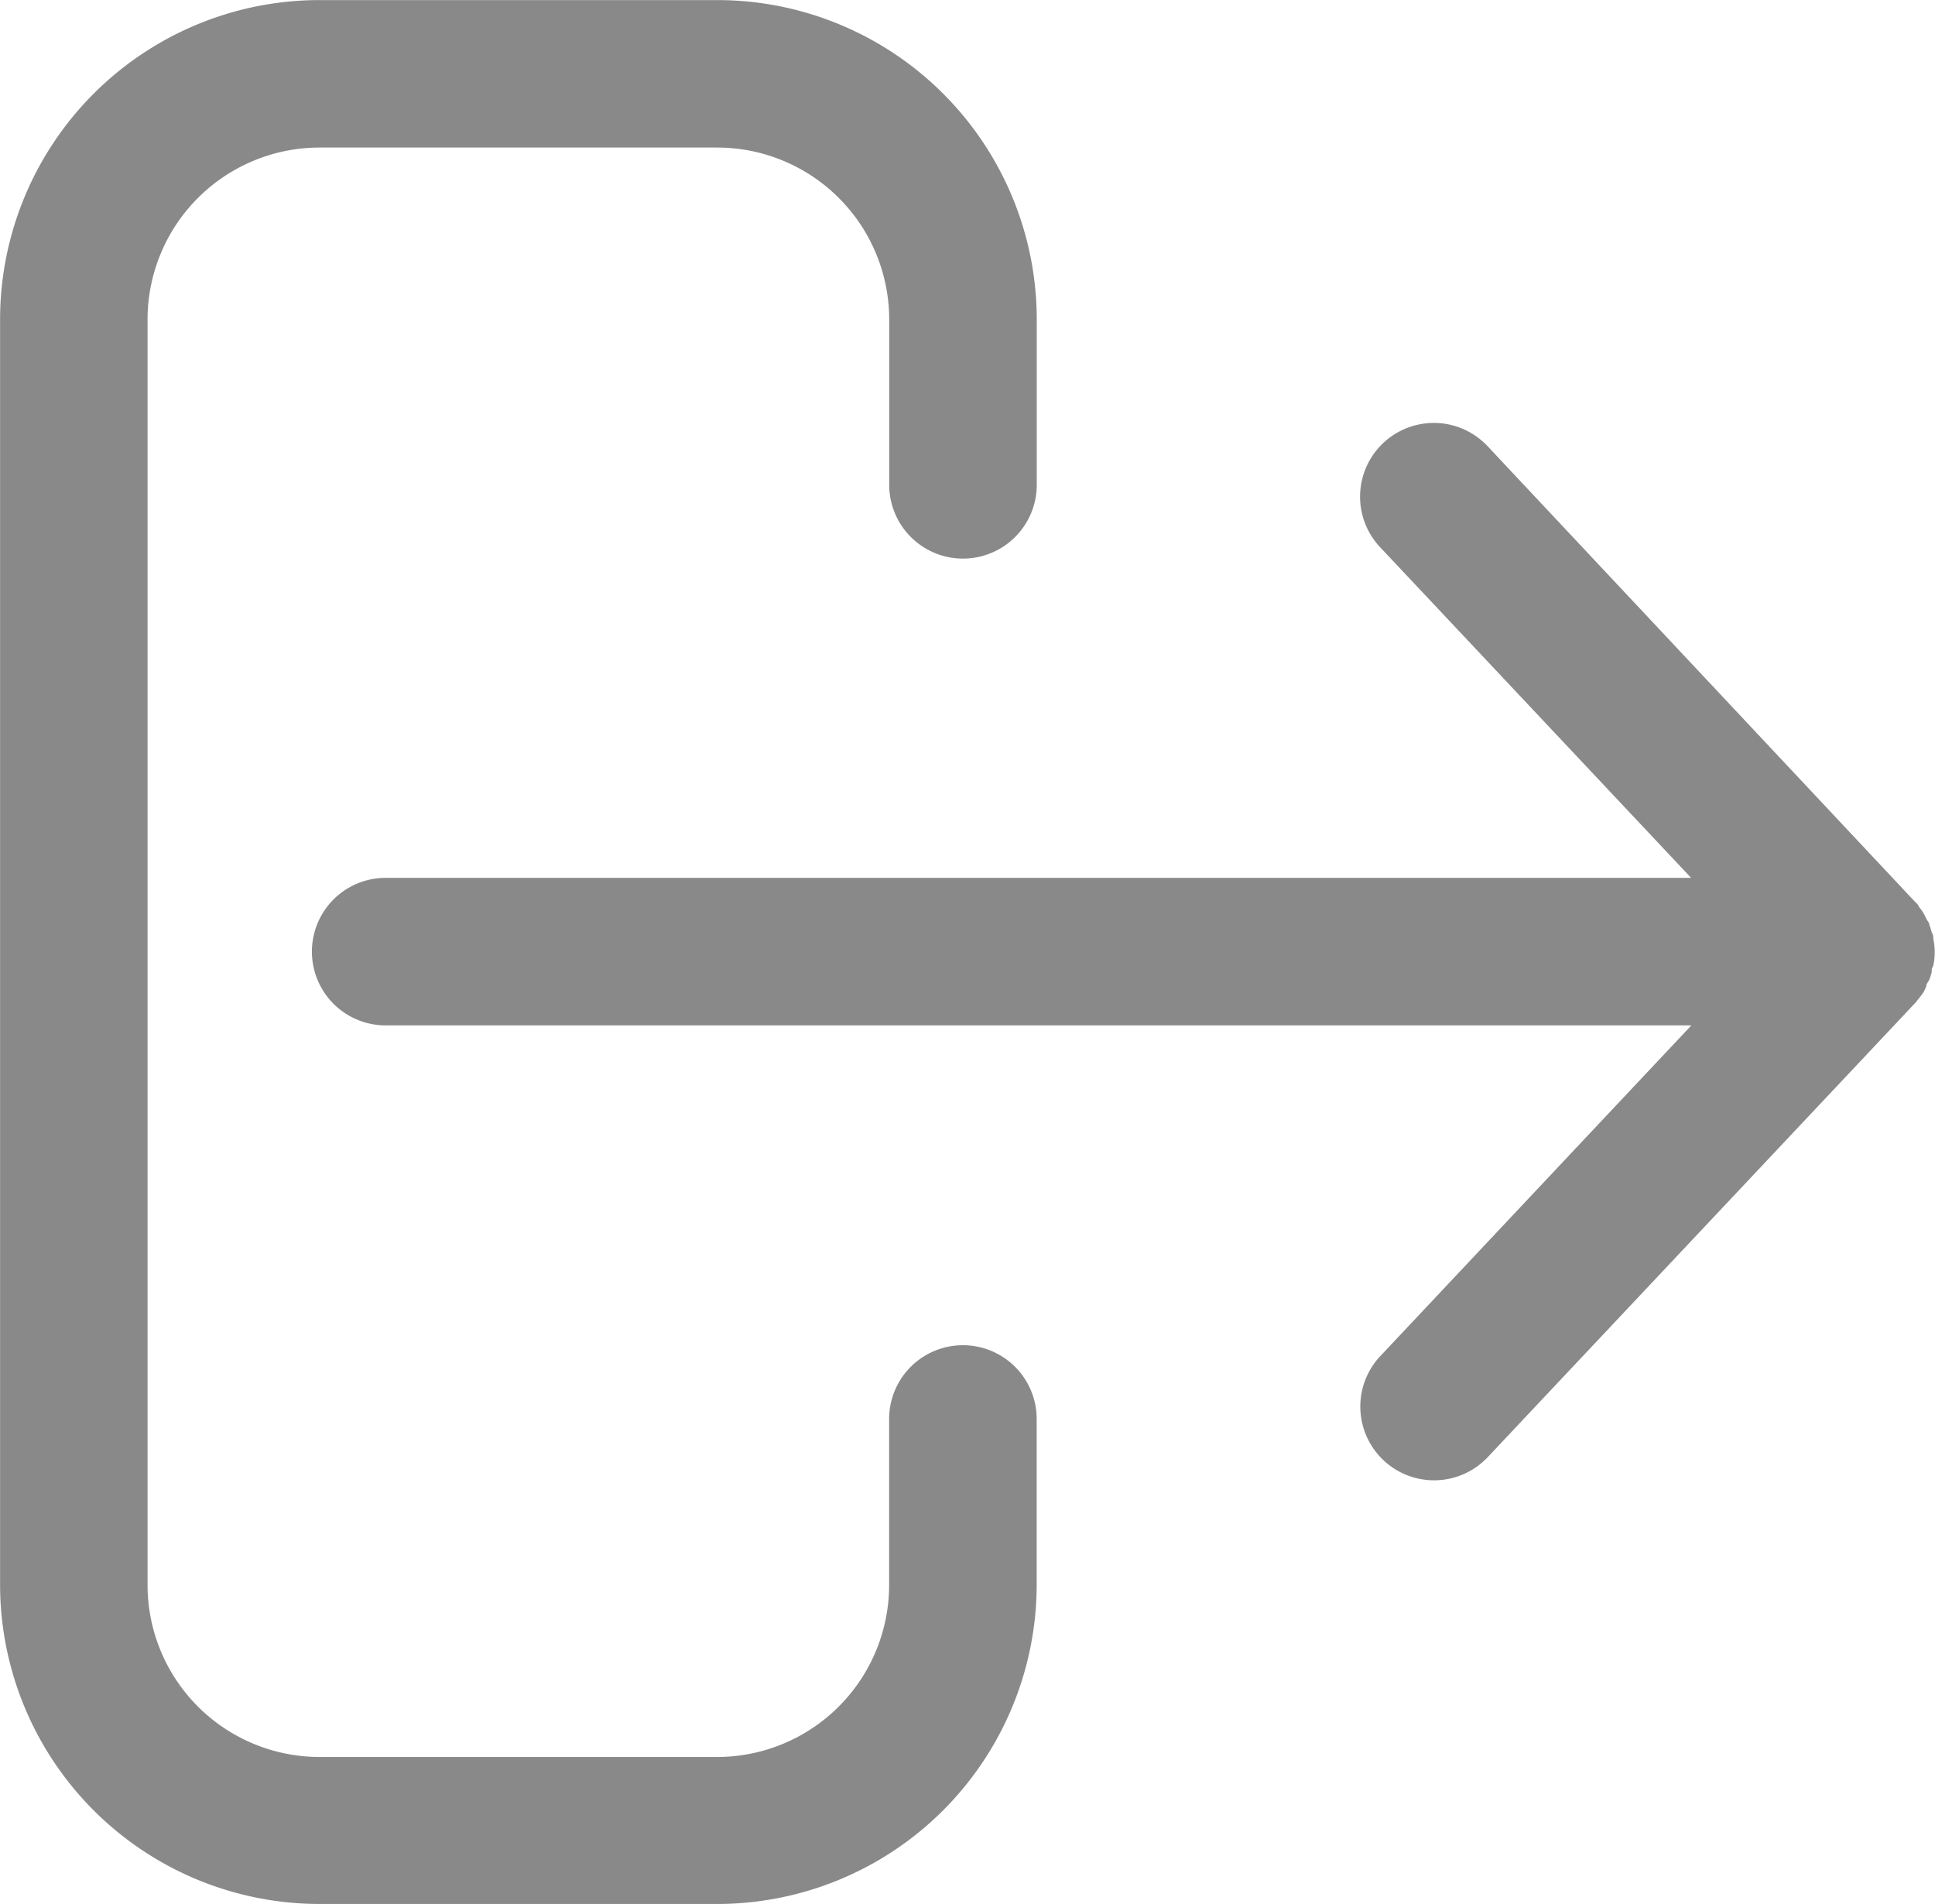 <svg xmlns="http://www.w3.org/2000/svg" width="24.222" height="23.831" viewBox="0 0 24.222 23.831">
    <g data-name="Raggruppa 8165">
        <path data-name="Tracciato 8407" d="M220.8 166.411c0-.025.028-.049.037-.074a.876.876 0 0 0 .031-.1.1.1 0 0 1 .018-.071.813.813 0 0 0 0-.345.1.1 0 0 0-.018-.071.907.907 0 0 0-.031-.1c0-.025-.025-.049-.037-.074s-.027-.056-.043-.083-.036-.05-.055-.074c0-.018-.028-.04-.043-.055l-5.352-5.705a.923.923 0 1 0-1.345 1.265l3.893 4.139h-16.341a.923.923 0 0 0 0 1.847h16.344l-3.893 4.139a.923.923 0 0 0 1.345 1.265l5.358-5.693.043-.055a.885.885 0 0 0 .055-.074.846.846 0 0 0 .037-.083z" transform="translate(-196.686 -154.074)" style="fill:#898989"/>
        <path data-name="Tracciato 8408" d="M133.53 87h4.976a4 4 0 0 0 4-4v-2.071a.923.923 0 0 0-1.847 0v2.077a2.154 2.154 0 0 1-2.154 2.154h-4.975a2.154 2.154 0 0 1-2.154-2.154V67.167a2.154 2.154 0 0 1 2.154-2.154h4.976a2.154 2.154 0 0 1 2.154 2.154v2.068a.923.923 0 0 0 1.847 0v-2.068a4 4 0 0 0-4-4h-4.977a4 4 0 0 0-4 4V83a4 4 0 0 0 4 4z" transform="translate(-129.529 -63.166)" style="fill:#898989"/>
    </g>
</svg>
